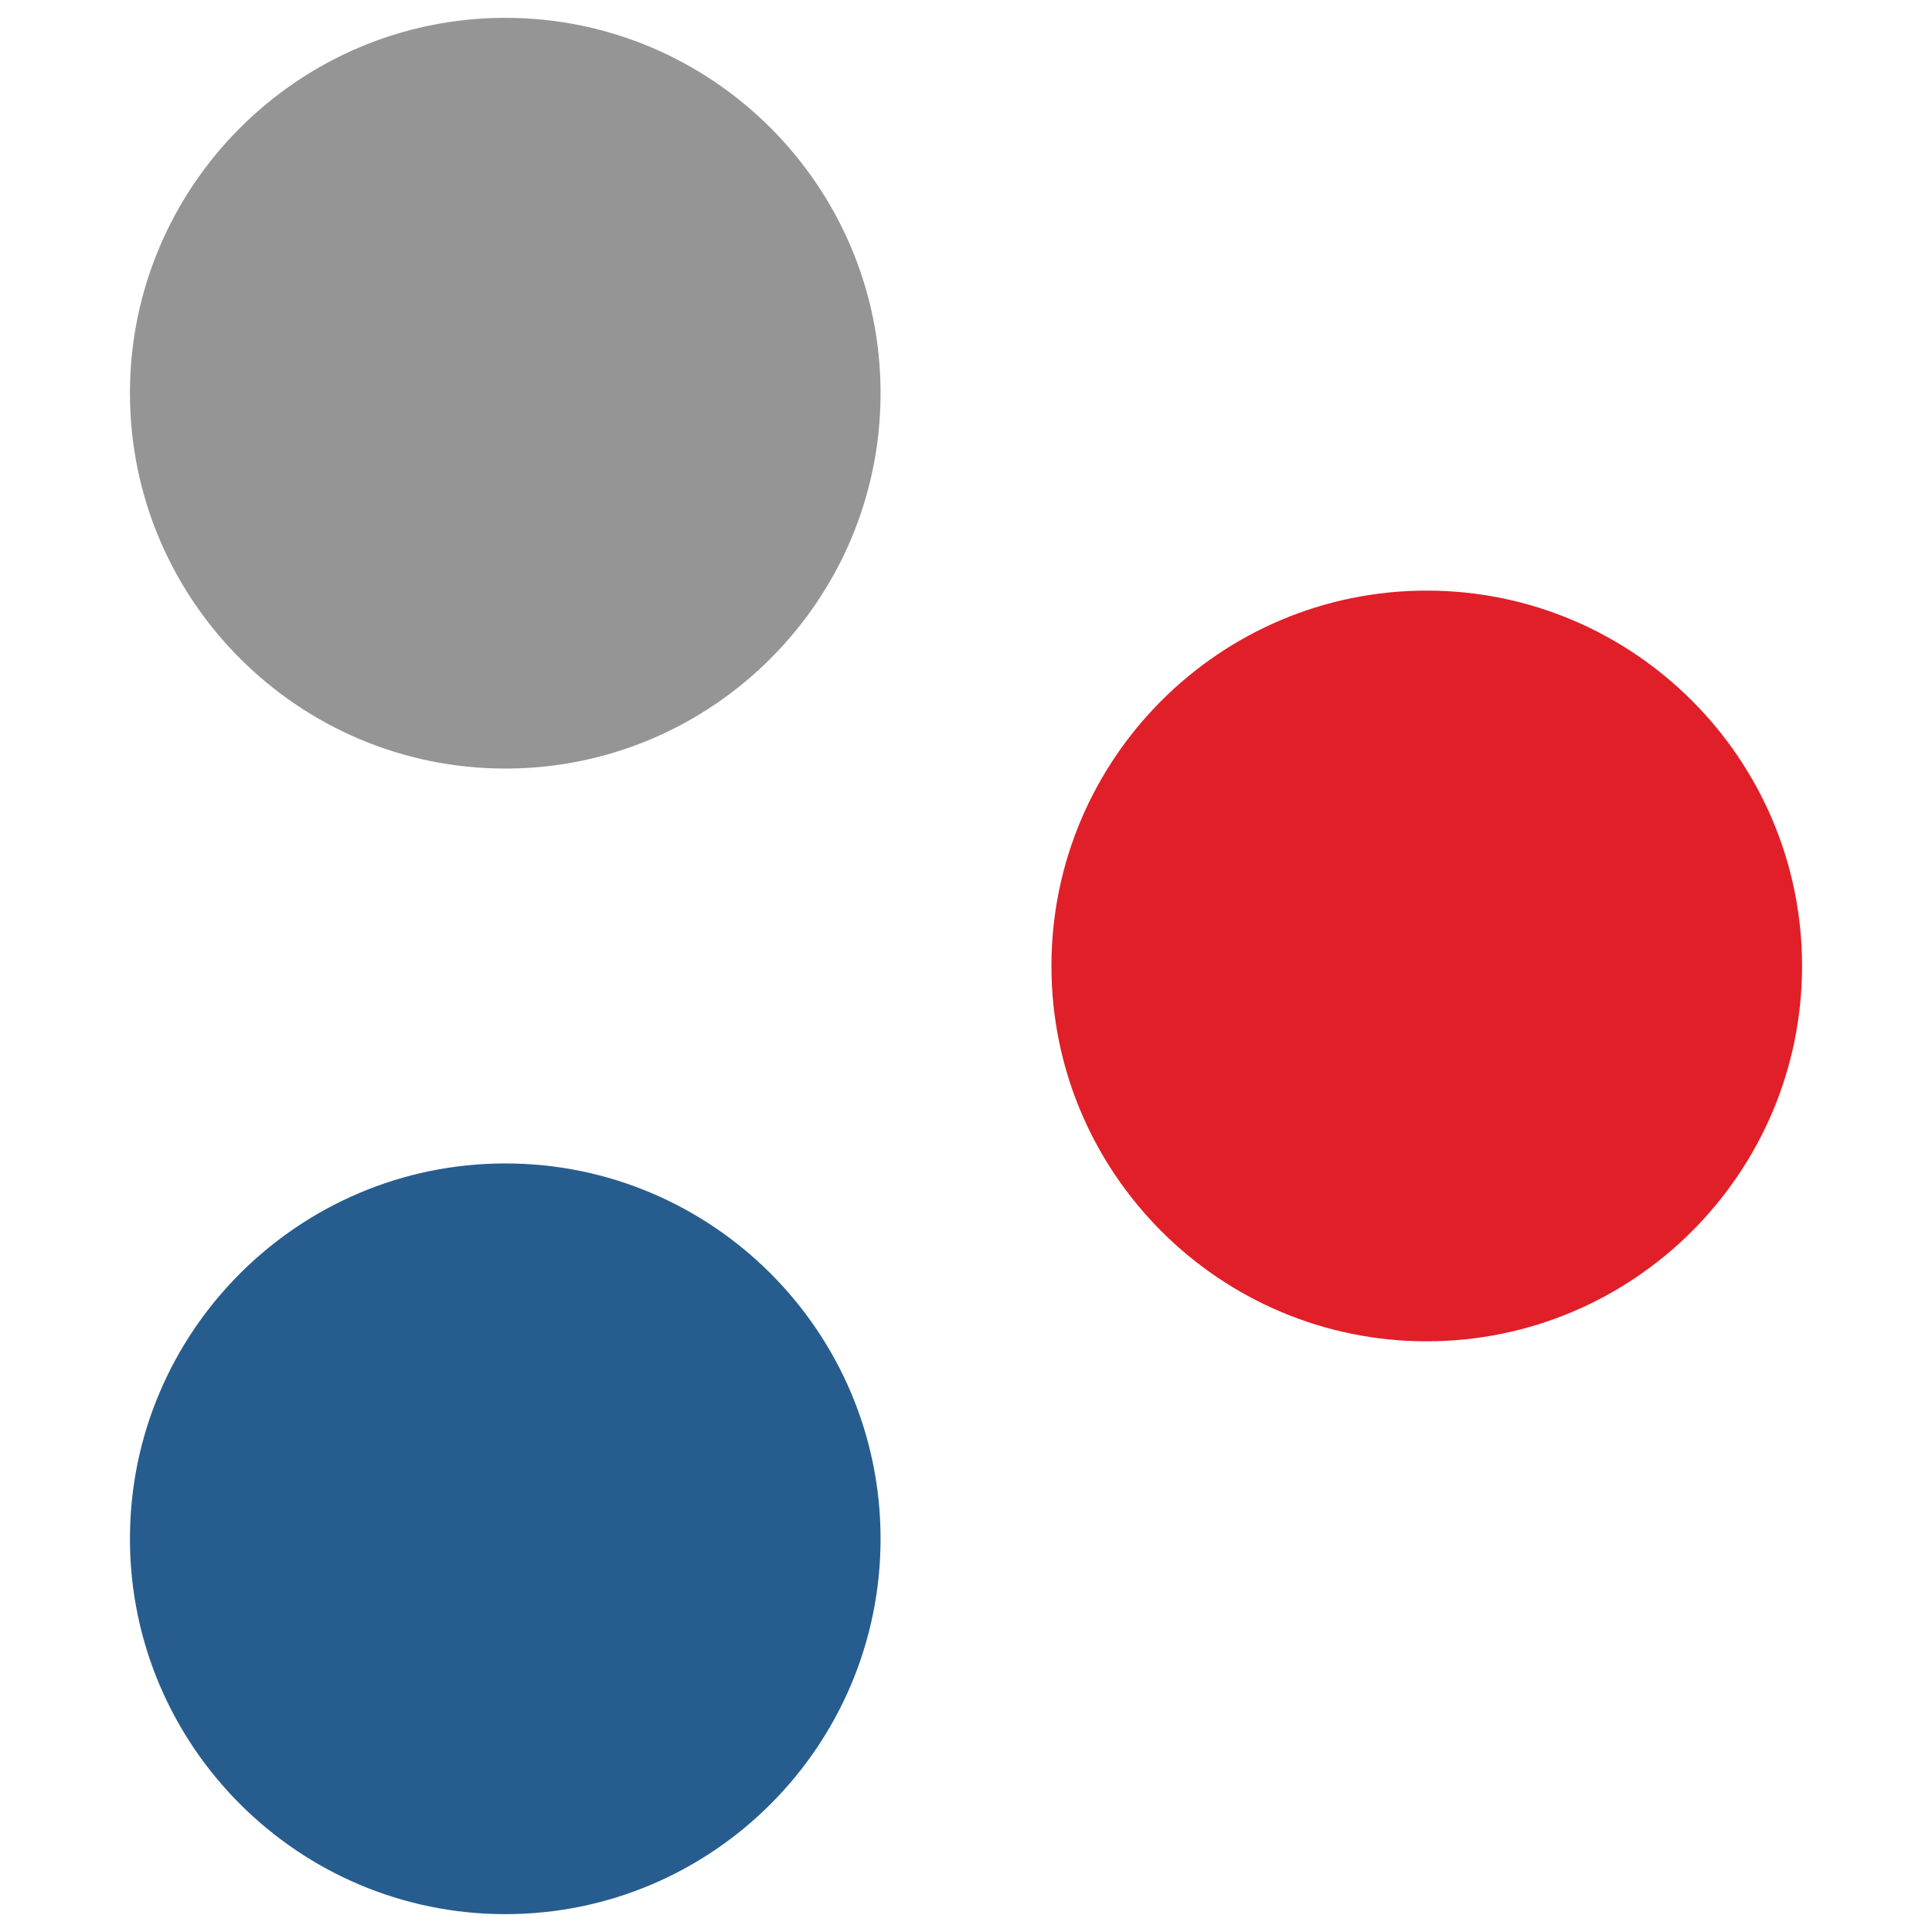 <svg xmlns="http://www.w3.org/2000/svg" xmlns:i="http://ns.adobe.com/AdobeIllustrator/10.0/" id="Layer_2" viewBox="0 0 433 433"><defs><style>      .st0 {        fill: #e11f29;      }      .st1 {        fill: #275d8e;      }      .st2 {        fill: #959595;      }    </style></defs><path class="st0" d="M319.742,132.365c-46.381,0-84.095,37.734-84.095,84.135s37.714,84.115,84.095,84.115,84.135-37.734,84.135-84.115-37.734-84.135-84.135-84.135Z"></path><path class="st2" d="M113.258,4c-46.381,0-84.135,37.734-84.135,84.115s37.734,84.135,84.135,84.135,84.095-37.734,84.095-84.135S159.639,4,113.258,4l-0.0 0Z"></path><path class="st1" d="M113.258,260.749c-46.381,0-84.135,37.734-84.135,84.115s37.734,84.135,84.135,84.135,84.095-37.734,84.095-84.135-37.714-84.115-84.095-84.115l-0-0Z"></path></svg>